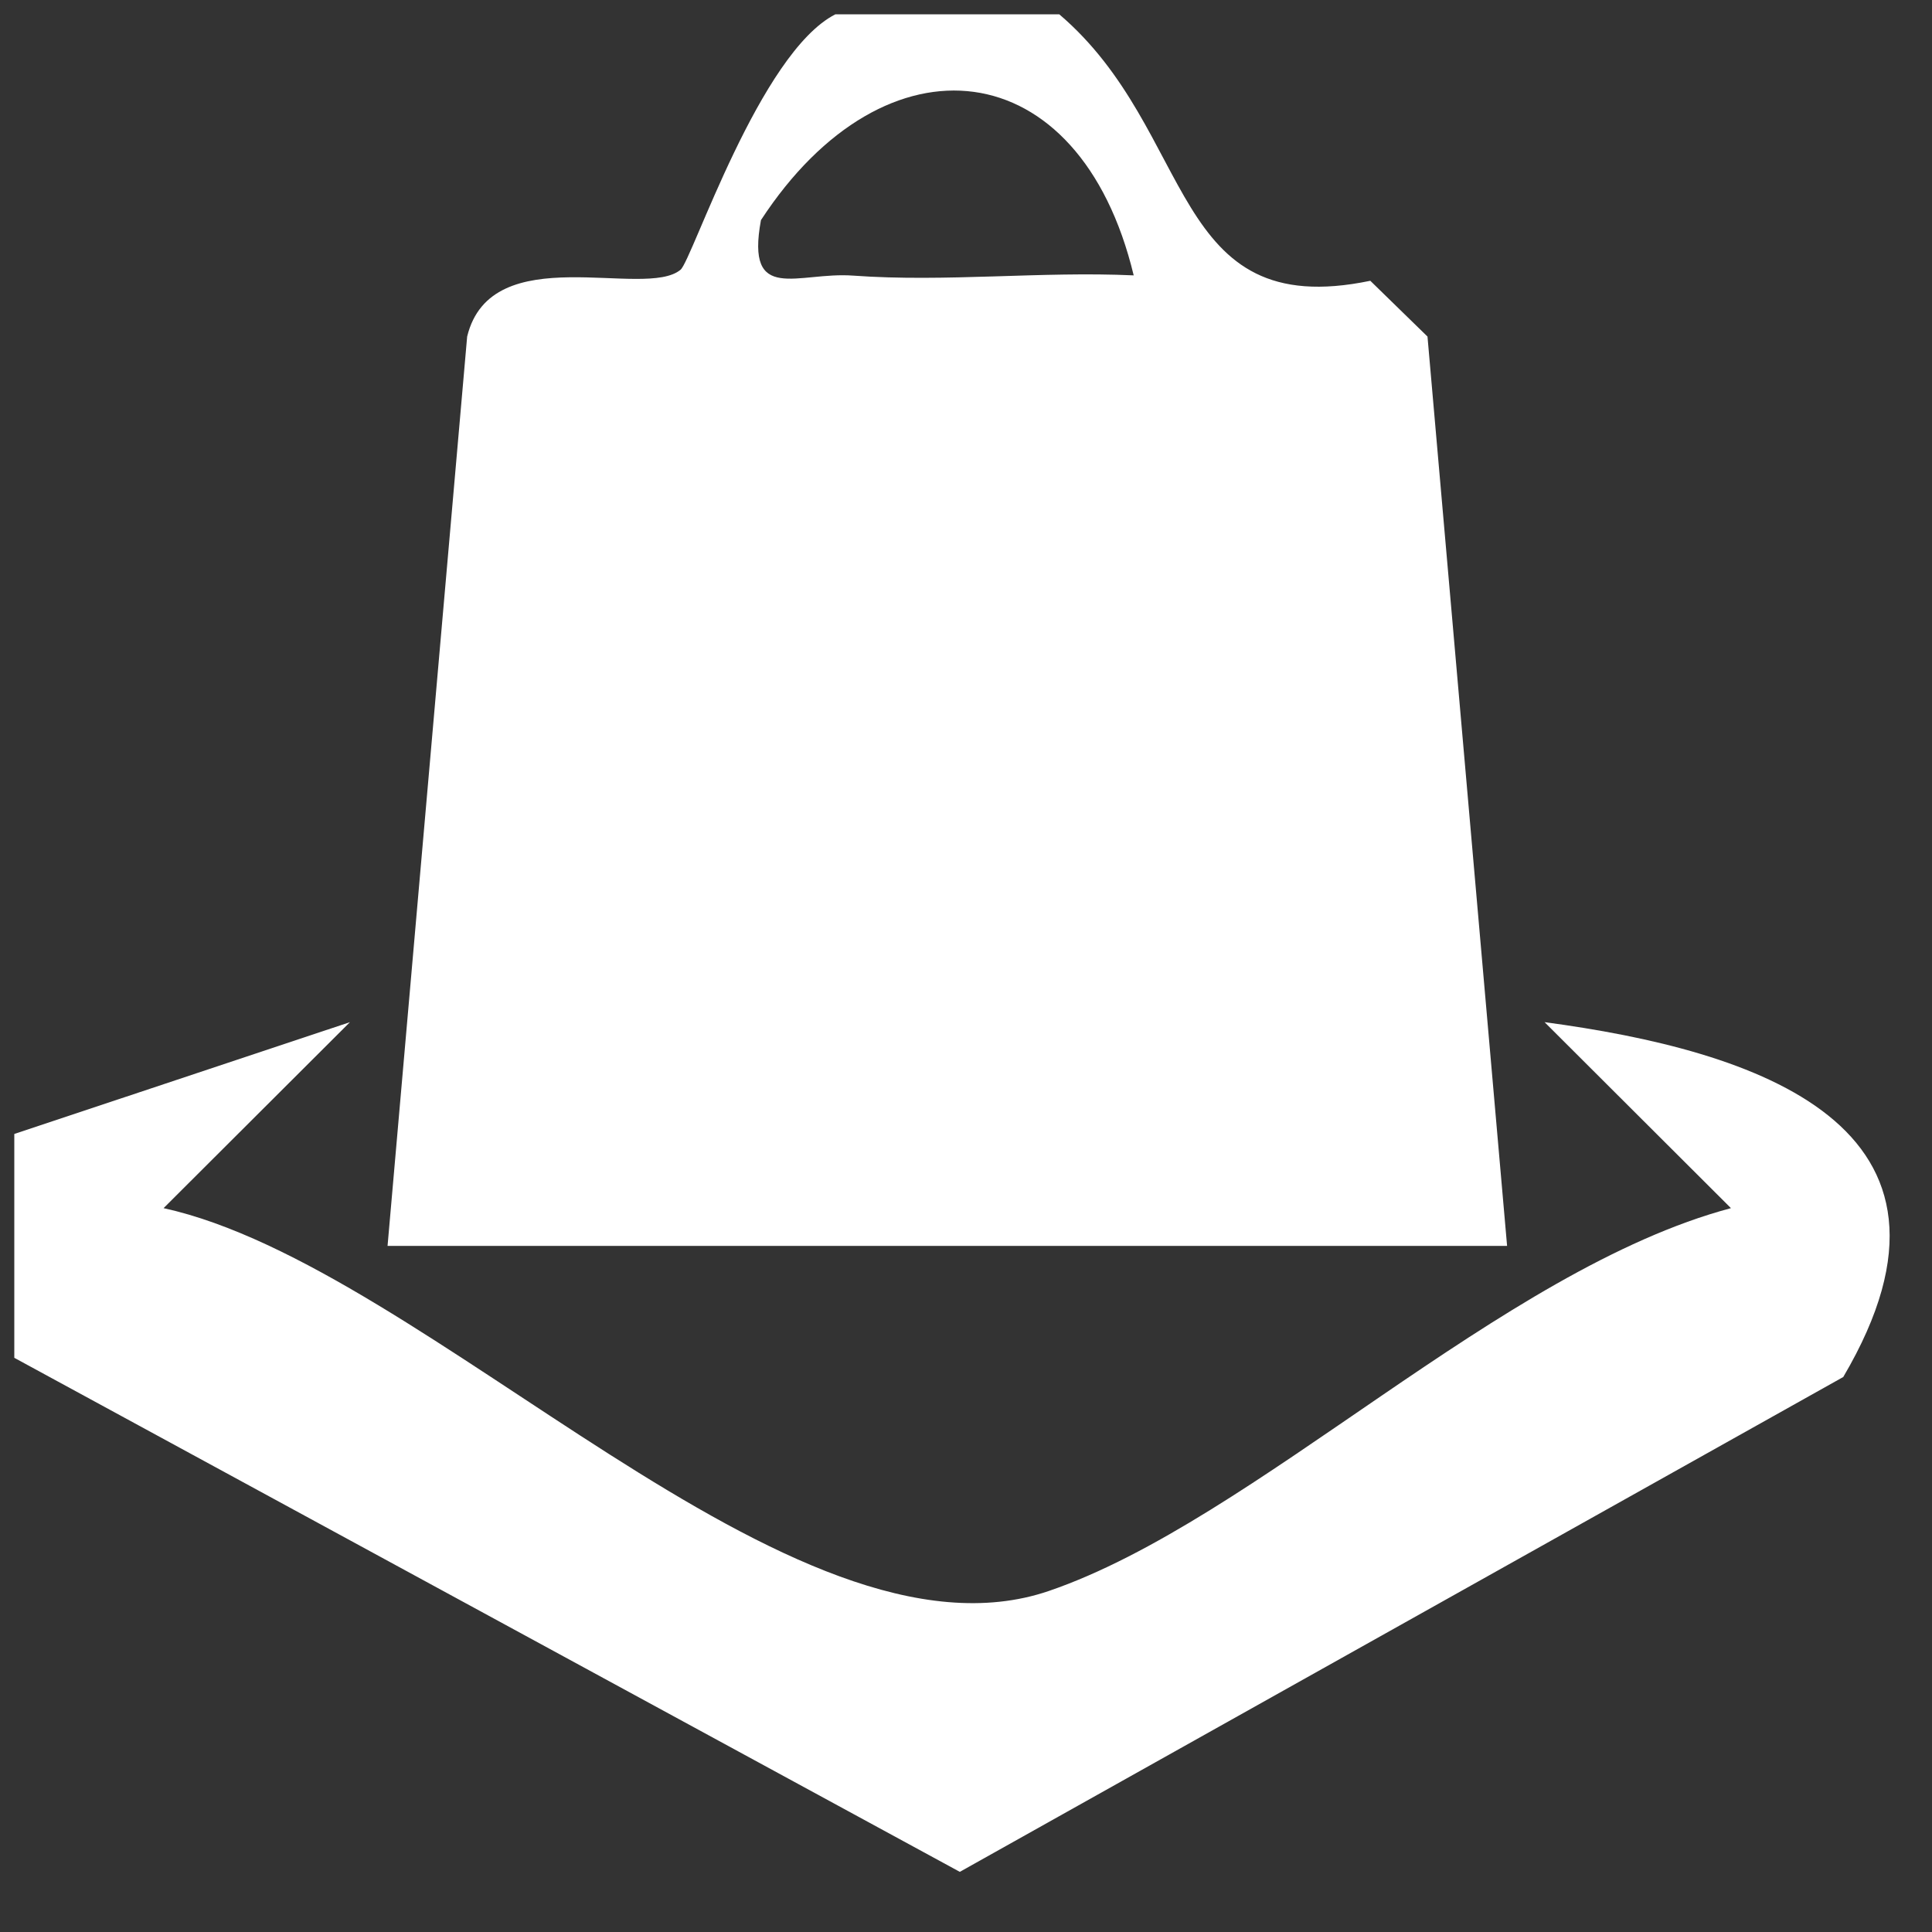 <?xml version="1.0" encoding="UTF-8"?>
<svg id="Layer_1" data-name="Layer 1" xmlns="http://www.w3.org/2000/svg" viewBox="0 0 150 150">
  <rect x="0" y="0" width="150" height="150" fill="#333333" stroke="none"/>
  <defs>
    <style>
      .cls-1 {
        fill: #fff;
      }
    </style>
  </defs>
  <path class="cls-1" d="M1.11,88.04l26.06-8.68-14.47,14.44c20.59,4.52,48.8,36.54,68.74,29.72,16.04-5.49,35.07-24.95,52.95-29.72l-14.47-14.44c16.29,2.18,34.72,7.97,23.19,27.55l-68.59,38.42L1.11,105.42v-17.39Z"/>
  <path class="cls-1" d="M82.24,1.11c10.72,9.14,8.46,23.95,24.15,20.69l4.44,4.33,6.18,70.6H30.09l6.18-70.6c1.87-7.68,13.8-2.86,16.57-5.19.9-.76,6.15-16.84,12.02-19.83h17.39ZM88.02,21.38c-4.19-17.43-19.25-19.13-28.94-4.29-1.21,6.56,2.86,3.99,7.17,4.31,7.18.52,14.59-.35,21.76-.02Z"/>
</svg>